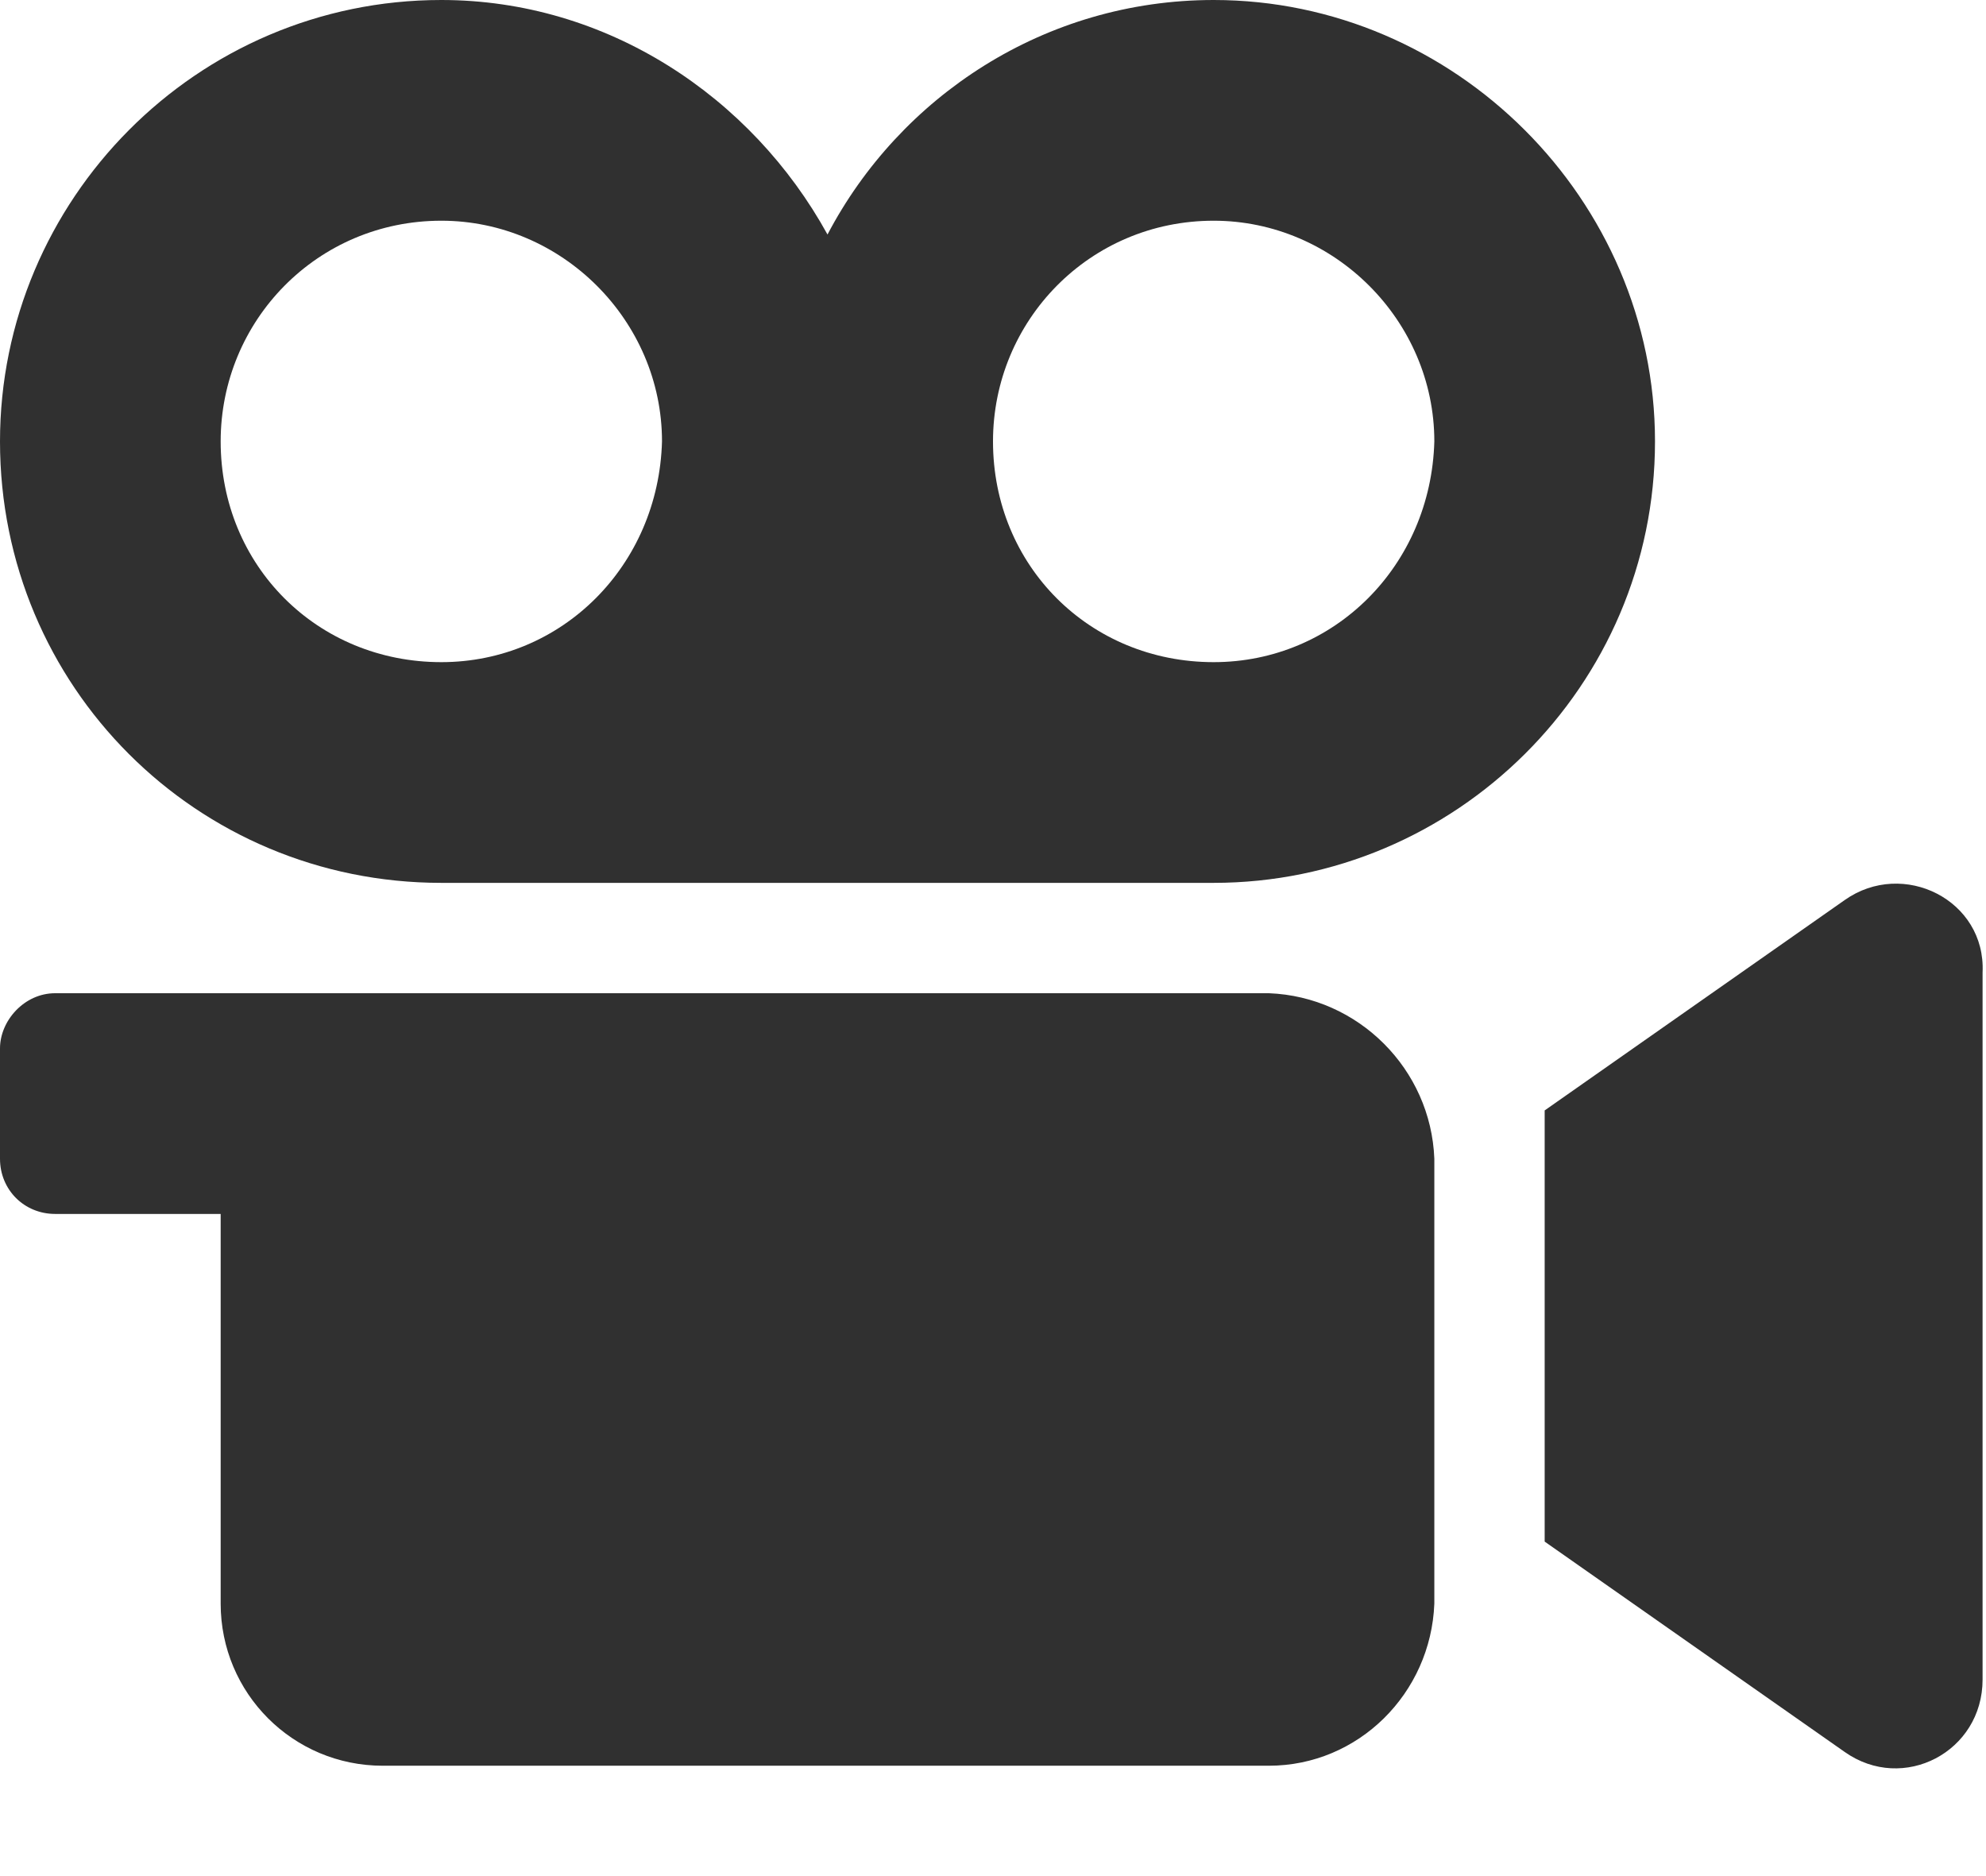 <svg width="18" height="17" viewBox="0 0 18 17" fill="none" xmlns="http://www.w3.org/2000/svg">
<path d="M16.719 8.156L14 10.062V13.969L16.719 15.875C17.25 16.25 17.969 15.875 17.969 15.219V8.812C18 8.156 17.25 7.781 16.719 8.156ZM11.5 9H0.5C0.219 9 0 9.25 0 9.5V10.5C0 10.781 0.219 11 0.5 11H2V14.531C2 15.344 2.656 16 3.469 16H11.5C12.312 16 12.969 15.344 13 14.531V10.5C12.969 9.688 12.312 9.031 11.5 9ZM11 0C9.469 0 8.156 0.875 7.5 2.125C6.812 0.875 5.5 0 4 0C1.781 0 0 1.812 0 4C0 6.219 1.781 8 4 8H11C13.188 8 15 6.219 15 4C15 1.812 13.188 0 11 0ZM4 6C2.875 6 2 5.125 2 4C2 2.906 2.875 2 4 2C5.094 2 6 2.906 6 4C5.969 5.125 5.094 6 4 6ZM11 6C9.875 6 9 5.125 9 4C9 2.906 9.875 2 11 2C12.094 2 13 2.906 13 4C12.969 5.125 12.094 6 11 6Z" fill="black" fill-opacity="0.81"/>
</svg>
